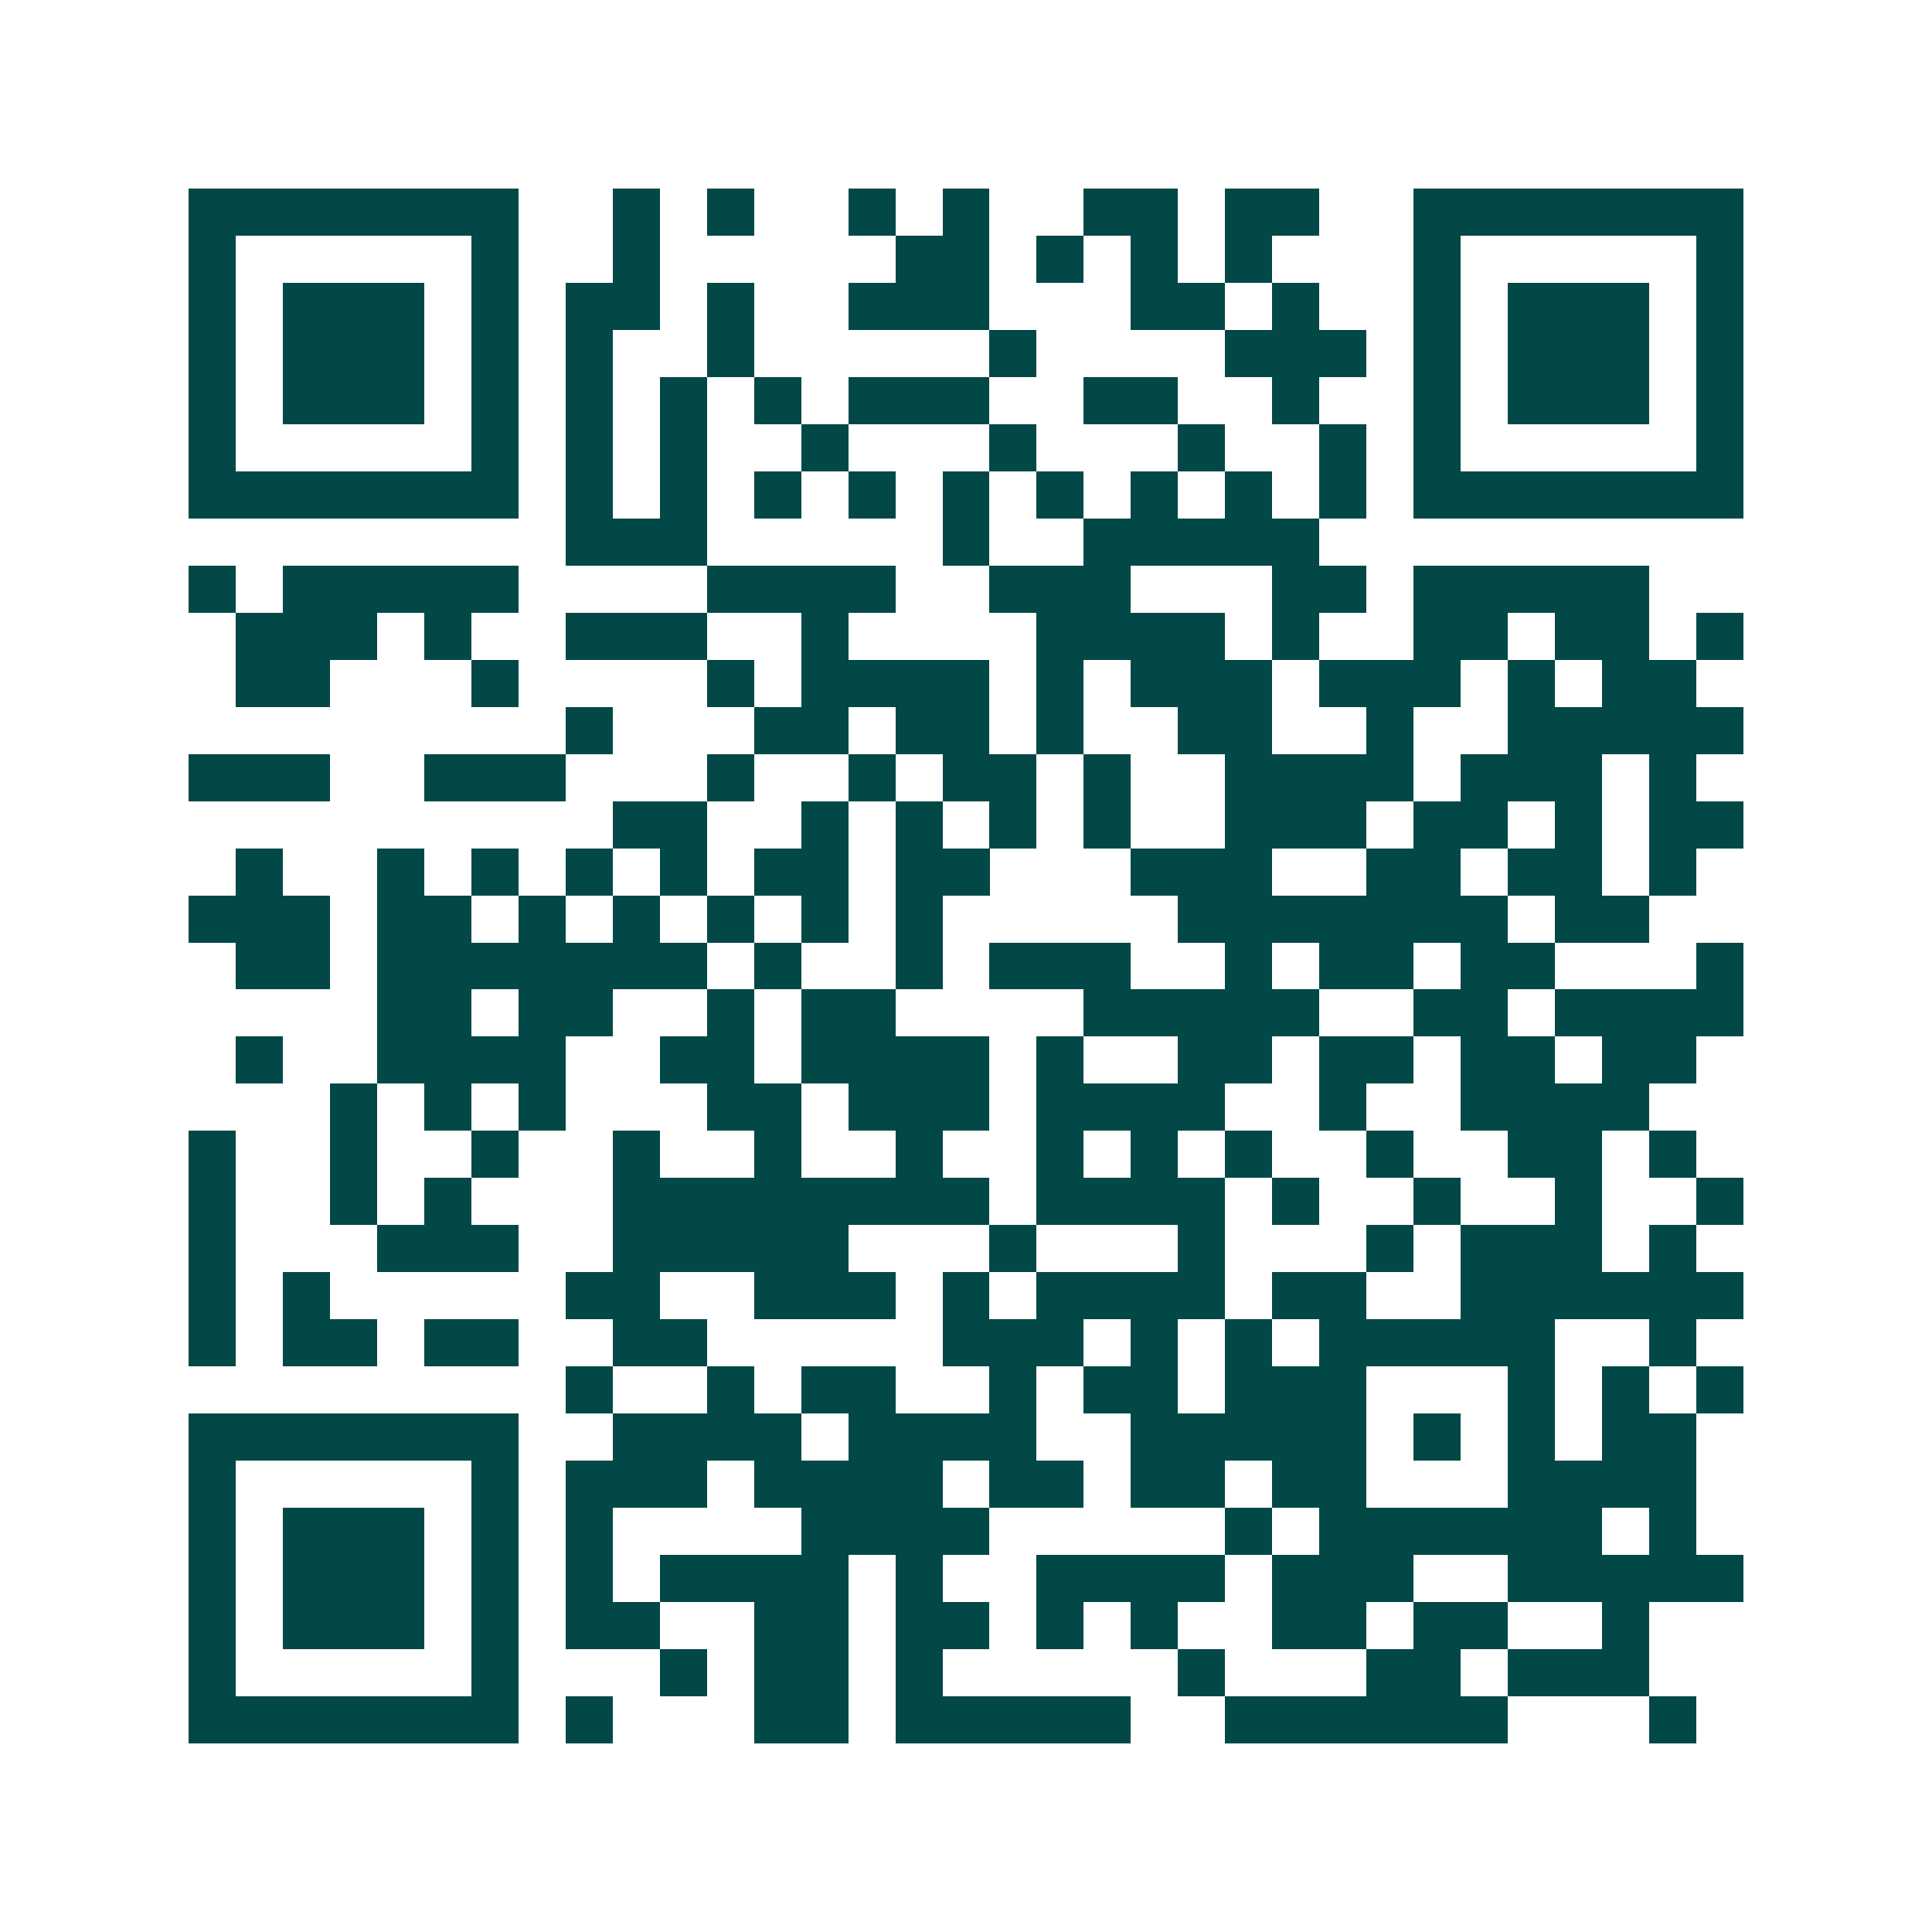<svg xmlns="http://www.w3.org/2000/svg" width="200" height="200" viewBox="0 0 41 41" shape-rendering="crispEdges"><path fill="#ffffff" d="M0 0h41v41H0z"/><path stroke="#014847" d="M4 4.5h7m2 0h1m1 0h1m2 0h1m1 0h1m2 0h2m1 0h2m2 0h7M4 5.5h1m5 0h1m2 0h1m5 0h2m1 0h1m1 0h1m1 0h1m3 0h1m5 0h1M4 6.5h1m1 0h3m1 0h1m1 0h2m1 0h1m2 0h3m3 0h2m1 0h1m2 0h1m1 0h3m1 0h1M4 7.5h1m1 0h3m1 0h1m1 0h1m2 0h1m5 0h1m4 0h3m1 0h1m1 0h3m1 0h1M4 8.5h1m1 0h3m1 0h1m1 0h1m1 0h1m1 0h1m1 0h3m2 0h2m2 0h1m2 0h1m1 0h3m1 0h1M4 9.5h1m5 0h1m1 0h1m1 0h1m2 0h1m3 0h1m3 0h1m2 0h1m1 0h1m5 0h1M4 10.5h7m1 0h1m1 0h1m1 0h1m1 0h1m1 0h1m1 0h1m1 0h1m1 0h1m1 0h1m1 0h7M12 11.5h3m5 0h1m2 0h5M4 12.5h1m1 0h5m4 0h4m2 0h3m3 0h2m1 0h5M5 13.5h3m1 0h1m2 0h3m2 0h1m4 0h4m1 0h1m2 0h2m1 0h2m1 0h1M5 14.5h2m3 0h1m4 0h1m1 0h4m1 0h1m1 0h3m1 0h3m1 0h1m1 0h2M12 15.5h1m3 0h2m1 0h2m1 0h1m2 0h2m2 0h1m2 0h5M4 16.5h3m2 0h3m3 0h1m2 0h1m1 0h2m1 0h1m2 0h4m1 0h3m1 0h1M13 17.5h2m2 0h1m1 0h1m1 0h1m1 0h1m2 0h3m1 0h2m1 0h1m1 0h2M5 18.5h1m2 0h1m1 0h1m1 0h1m1 0h1m1 0h2m1 0h2m3 0h3m2 0h2m1 0h2m1 0h1M4 19.5h3m1 0h2m1 0h1m1 0h1m1 0h1m1 0h1m1 0h1m5 0h7m1 0h2M5 20.5h2m1 0h7m1 0h1m2 0h1m1 0h3m2 0h1m1 0h2m1 0h2m3 0h1M8 21.5h2m1 0h2m2 0h1m1 0h2m4 0h5m2 0h2m1 0h4M5 22.5h1m2 0h4m2 0h2m1 0h4m1 0h1m2 0h2m1 0h2m1 0h2m1 0h2M7 23.5h1m1 0h1m1 0h1m3 0h2m1 0h3m1 0h4m2 0h1m2 0h4M4 24.5h1m2 0h1m2 0h1m2 0h1m2 0h1m2 0h1m2 0h1m1 0h1m1 0h1m2 0h1m2 0h2m1 0h1M4 25.5h1m2 0h1m1 0h1m3 0h8m1 0h4m1 0h1m2 0h1m2 0h1m2 0h1M4 26.5h1m3 0h3m2 0h5m3 0h1m3 0h1m3 0h1m1 0h3m1 0h1M4 27.5h1m1 0h1m5 0h2m2 0h3m1 0h1m1 0h4m1 0h2m2 0h6M4 28.5h1m1 0h2m1 0h2m2 0h2m5 0h3m1 0h1m1 0h1m1 0h5m2 0h1M12 29.5h1m2 0h1m1 0h2m2 0h1m1 0h2m1 0h3m3 0h1m1 0h1m1 0h1M4 30.5h7m2 0h4m1 0h4m2 0h5m1 0h1m1 0h1m1 0h2M4 31.5h1m5 0h1m1 0h3m1 0h4m1 0h2m1 0h2m1 0h2m3 0h4M4 32.5h1m1 0h3m1 0h1m1 0h1m4 0h4m5 0h1m1 0h6m1 0h1M4 33.5h1m1 0h3m1 0h1m1 0h1m1 0h4m1 0h1m2 0h4m1 0h3m2 0h5M4 34.5h1m1 0h3m1 0h1m1 0h2m2 0h2m1 0h2m1 0h1m1 0h1m2 0h2m1 0h2m2 0h1M4 35.5h1m5 0h1m3 0h1m1 0h2m1 0h1m5 0h1m3 0h2m1 0h3M4 36.5h7m1 0h1m3 0h2m1 0h5m2 0h6m3 0h1"/></svg>
